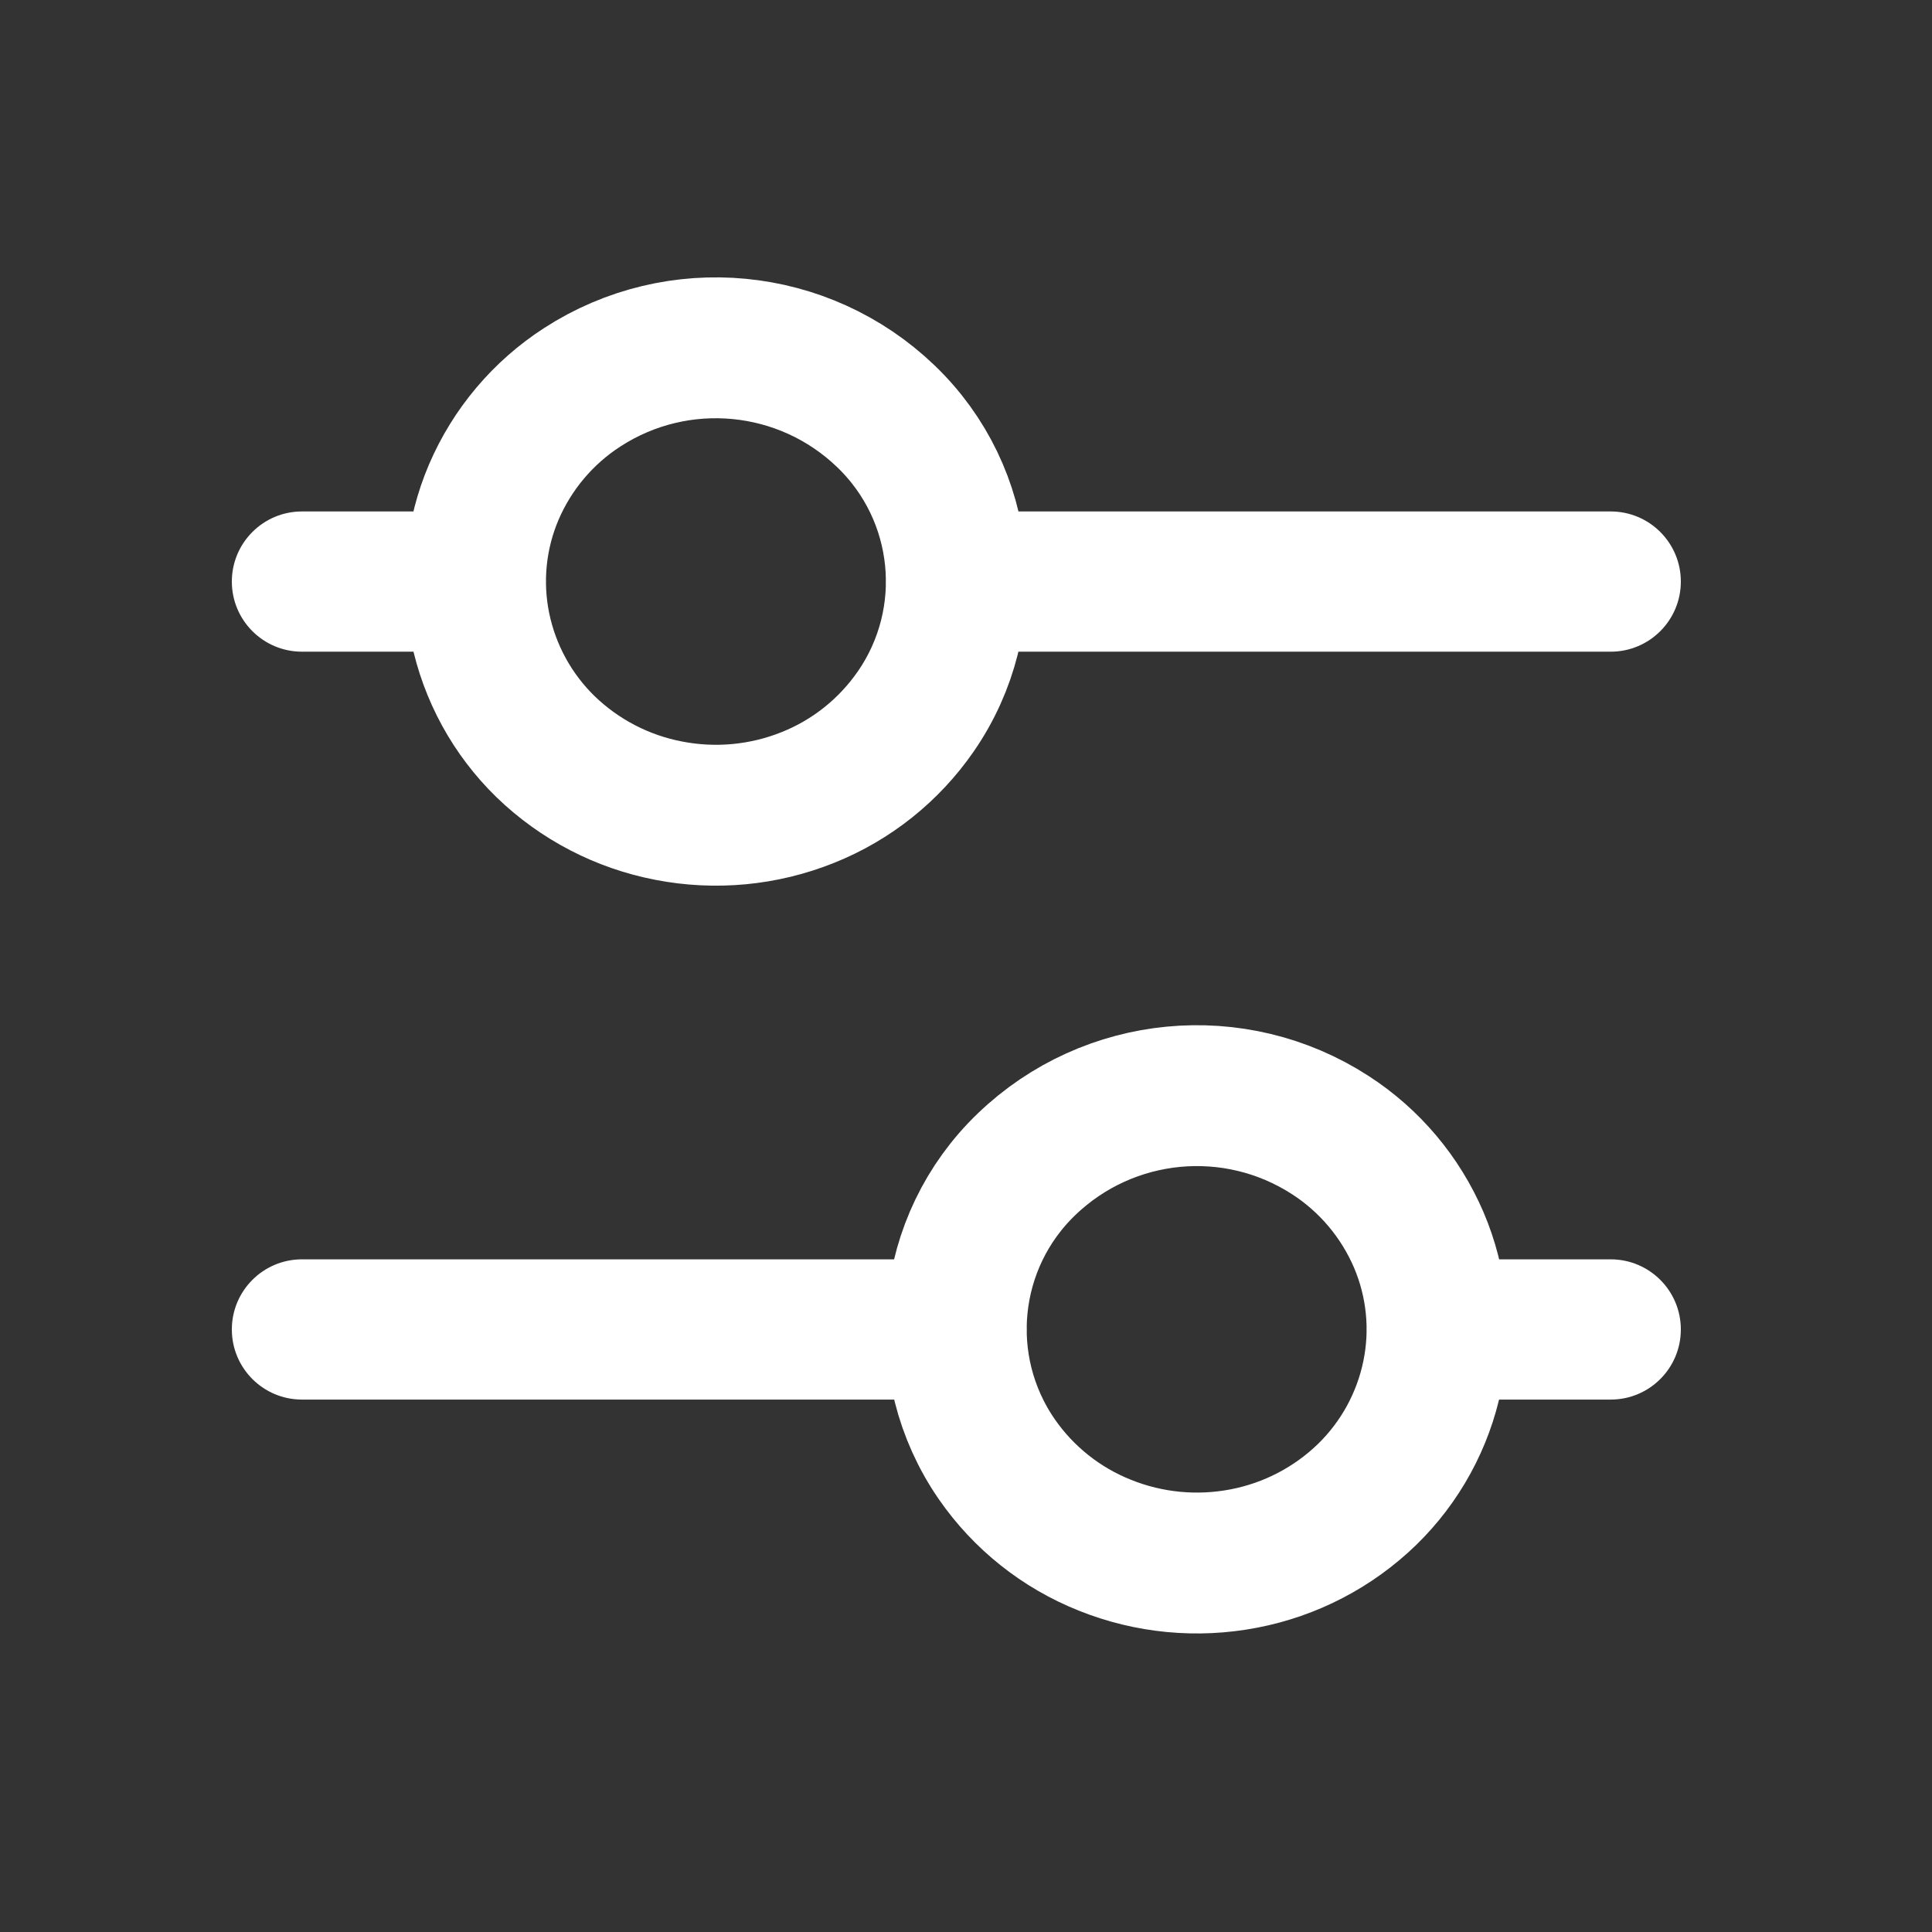 <svg width="48" height="48" viewBox="0 0 48 48" fill="none" xmlns="http://www.w3.org/2000/svg">
<rect x="0" y="0" width="48" height="48" fill="#333333" stroke="none"/>
<path fill-rule="evenodd" clip-rule="evenodd" d="M22.753 17.674C24.338 15.379 24.023 12.273 22.009 10.342C19.968 8.381 16.845 8.082 14.468 9.62C13.492 10.25 12.726 11.158 12.268 12.226C11.817 13.283 11.699 14.453 11.929 15.579C12.161 16.711 12.727 17.747 13.555 18.552C14.399 19.368 15.462 19.92 16.614 20.141C17.774 20.367 18.975 20.254 20.072 19.813C21.157 19.38 22.089 18.635 22.753 17.674Z" stroke="white" stroke-width="3.5" stroke-linecap="round" stroke-linejoin="round"/>
<path fill-rule="evenodd" clip-rule="evenodd" d="M24.765 36.254C23.18 33.959 23.494 30.852 25.508 28.922C27.55 26.961 30.673 26.662 33.05 28.2C34.026 28.83 34.791 29.738 35.249 30.806C35.7 31.863 35.819 33.033 35.588 34.159C35.357 35.291 34.79 36.327 33.962 37.132C33.119 37.948 32.056 38.5 30.904 38.721C29.745 38.945 28.547 38.831 27.452 38.391C26.366 37.959 25.431 37.216 24.765 36.254Z" stroke="white" stroke-width="3.5" stroke-linecap="round" stroke-linejoin="round"/>
<path d="M23.76 12.707C22.798 12.707 22.018 13.487 22.018 14.449C22.018 15.411 22.798 16.191 23.76 16.191V12.707ZM40.018 16.191C40.98 16.191 41.76 15.411 41.76 14.449C41.76 13.487 40.98 12.707 40.018 12.707V16.191ZM11.815 16.191C12.777 16.191 13.557 15.411 13.557 14.449C13.557 13.487 12.777 12.707 11.815 12.707V16.191ZM7.502 12.707C6.54 12.707 5.76 13.487 5.76 14.449C5.76 15.411 6.54 16.191 7.502 16.191V12.707ZM23.76 34.772C24.722 34.772 25.502 33.992 25.502 33.03C25.502 32.068 24.722 31.288 23.76 31.288V34.772ZM7.502 31.288C6.54 31.288 5.76 32.068 5.76 33.03C5.76 33.992 6.54 34.772 7.502 34.772V31.288ZM35.705 31.288C34.743 31.288 33.963 32.068 33.963 33.03C33.963 33.992 34.743 34.772 35.705 34.772V31.288ZM40.018 34.772C40.98 34.772 41.76 33.992 41.76 33.03C41.76 32.068 40.98 31.288 40.018 31.288V34.772ZM23.76 16.191H40.018V12.707H23.76V16.191ZM11.815 12.707H7.502V16.191H11.815V12.707ZM23.76 31.288H7.502V34.772H23.76V31.288ZM35.705 34.772H40.018V31.288H35.705V34.772Z" fill="white"/>
</svg>
